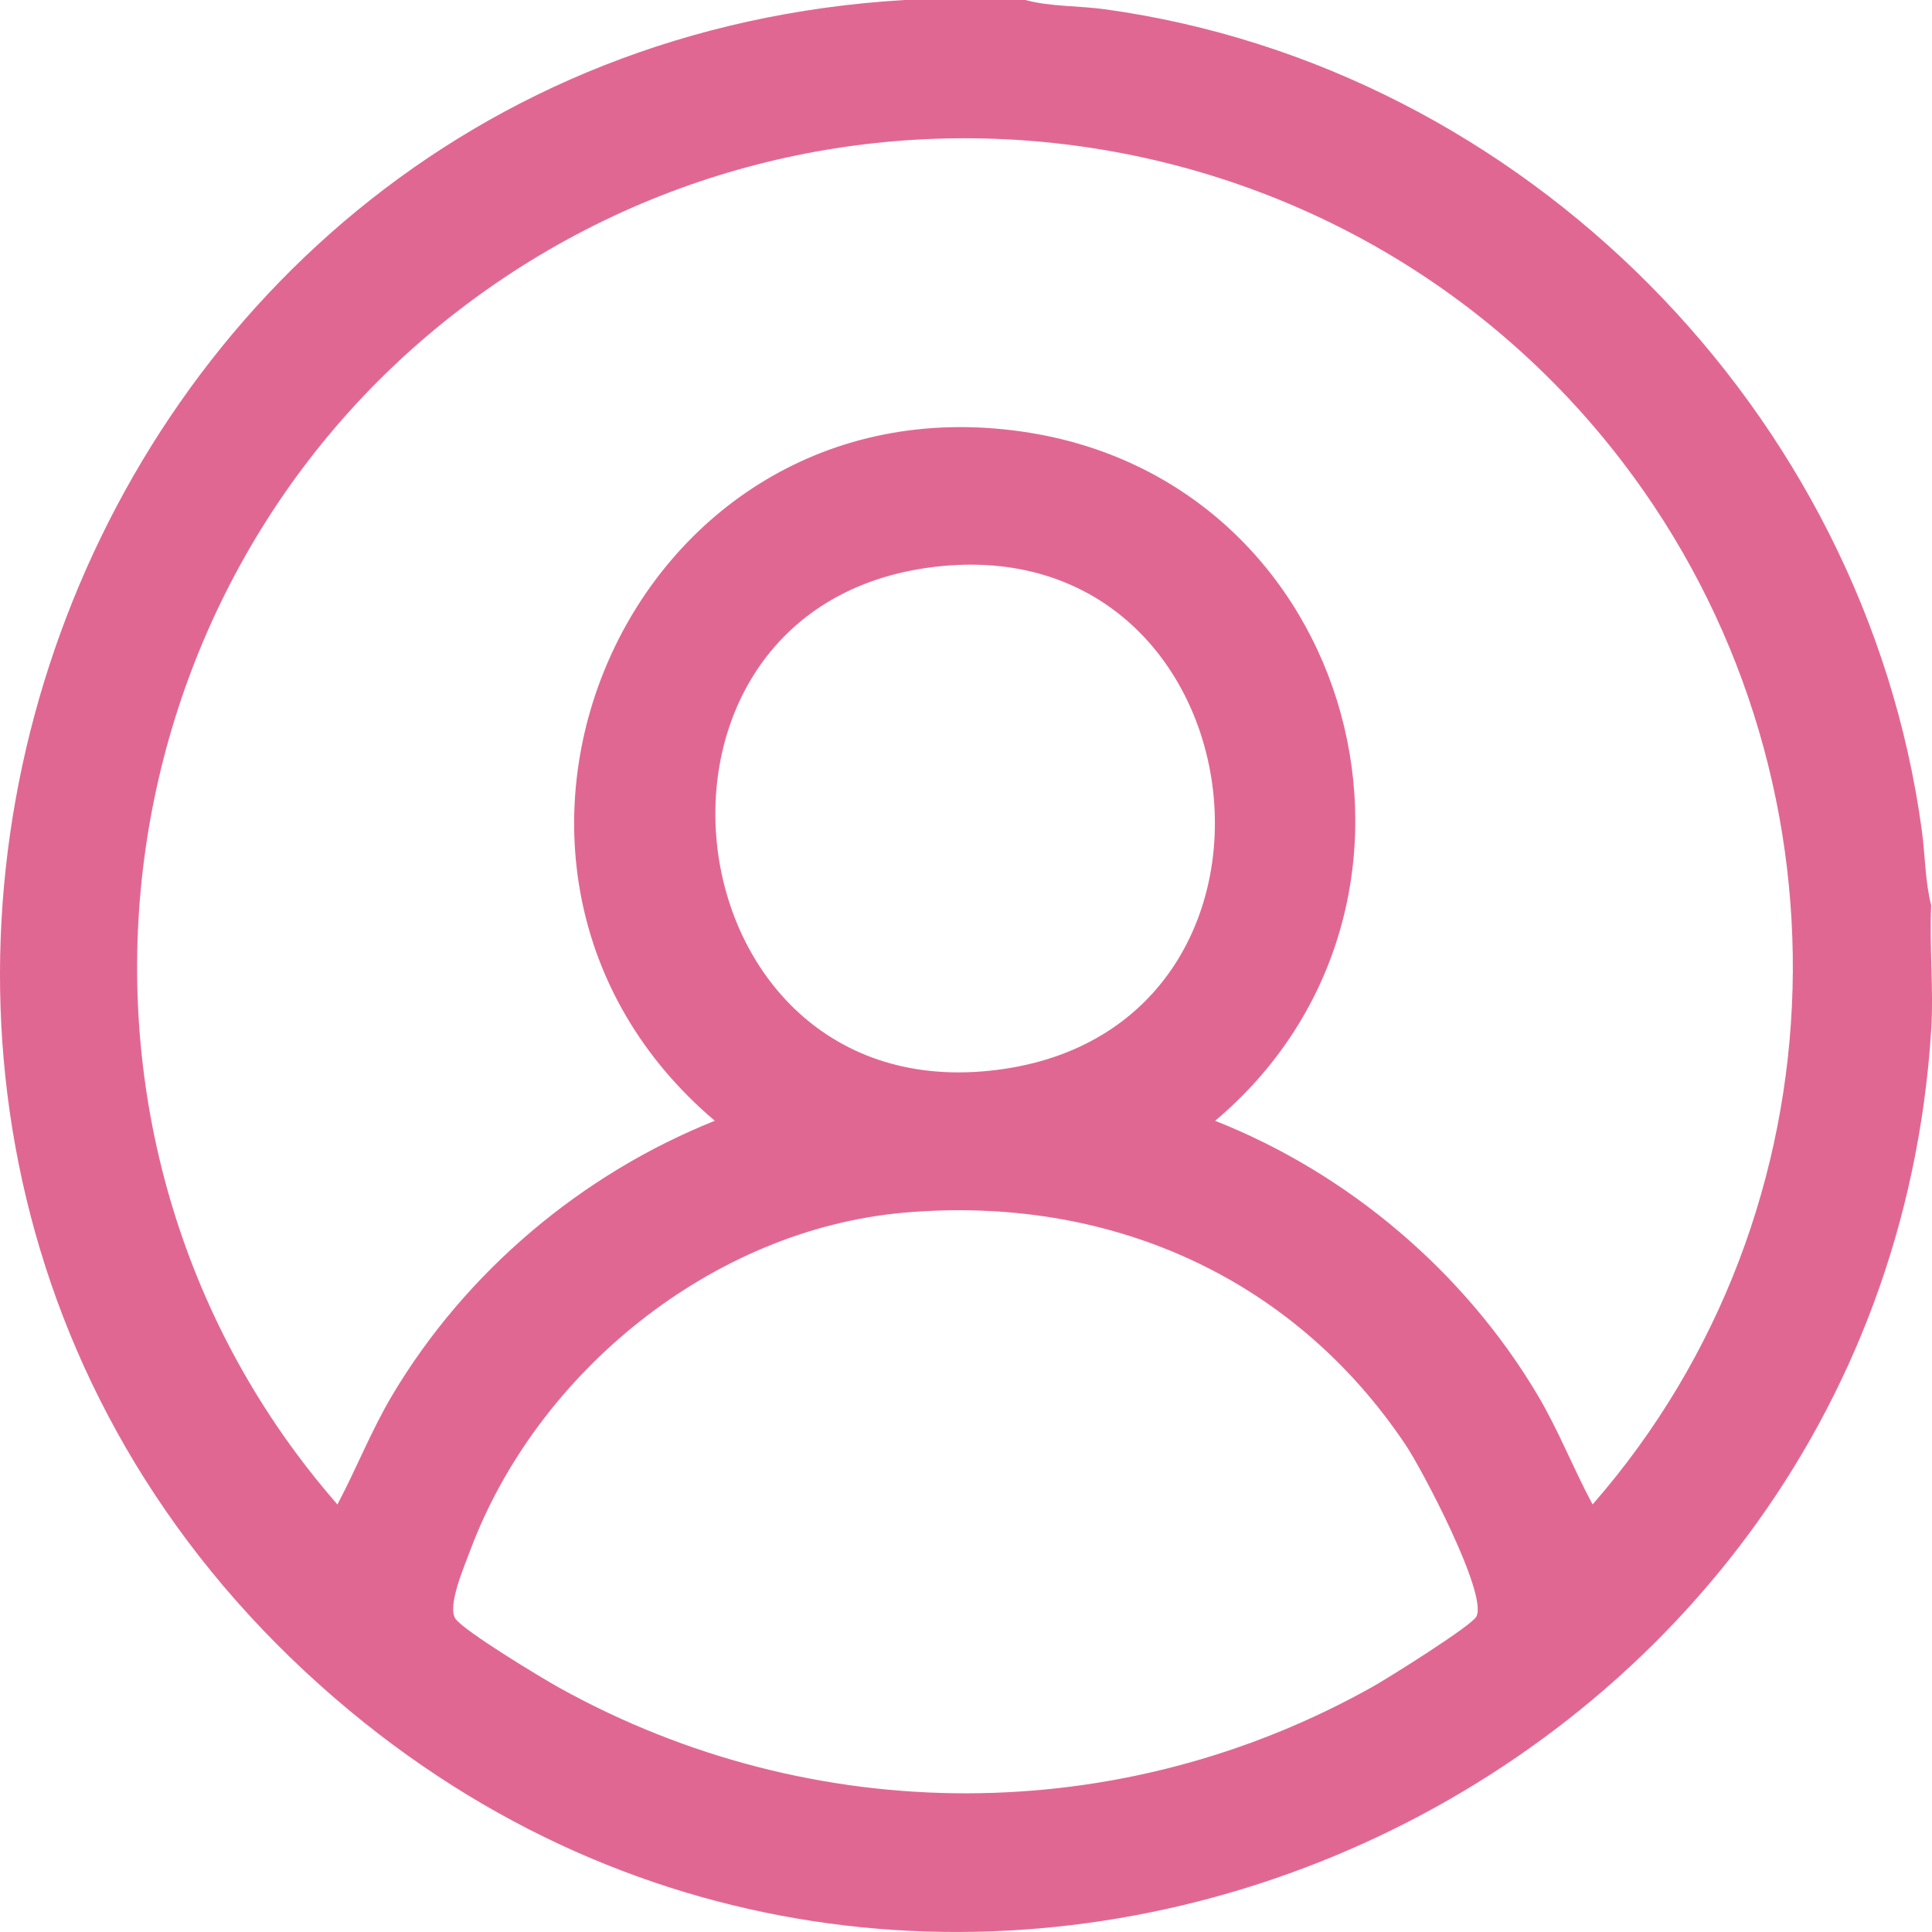 <svg width="89" height="89" viewBox="0 0 89 89" fill="none" xmlns="http://www.w3.org/2000/svg">
<g clip-path="url(#clip0_1_3)">
<path d="M47.235 0C48.379 0.311 49.687 0.261 50.883 0.425C70.205 3.083 85.918 18.971 88.532 38.261C88.687 39.401 88.683 40.616 88.962 41.703C88.873 43.598 89.083 45.581 88.962 47.463C86.675 83.216 43.996 101.923 16.143 78.836C-14.927 53.08 1.717 2.364 41.672 0H47.236H47.235ZM55.978 51.632C62.117 54.056 67.48 58.609 70.842 64.283C71.802 65.903 72.476 67.652 73.365 69.304C85.189 55.772 85.646 35.523 74.734 21.27C61.972 4.6 37.959 1.436 21.227 14.22C3.953 27.415 1.195 52.872 15.543 69.304C16.426 67.642 17.099 65.907 18.064 64.282C21.448 58.593 26.783 54.089 32.928 51.63C19.163 39.956 28.949 17.257 47.108 19.885C62.557 22.121 67.785 41.682 55.977 51.63H55.978V51.632ZM43.419 26.074C27.66 27.557 30.57 51.647 46.321 49.231C60.889 46.996 58.172 24.685 43.419 26.074ZM41.632 55.864C32.795 56.646 24.715 63.232 21.653 71.444C21.386 72.16 20.575 74.029 20.992 74.584C21.427 75.163 24.925 77.284 25.772 77.753C37.462 84.237 51.598 84.247 63.265 77.683C63.967 77.287 67.783 74.9 68.011 74.47C68.551 73.454 65.513 67.701 64.766 66.582C59.534 58.756 50.994 55.036 41.632 55.864Z" fill="#E16793"/>
</g>
<defs>
<clipPath id="clip0_1_3">
<rect width="89" height="89" fill="white"/>
</clipPath>
</defs>
</svg>
